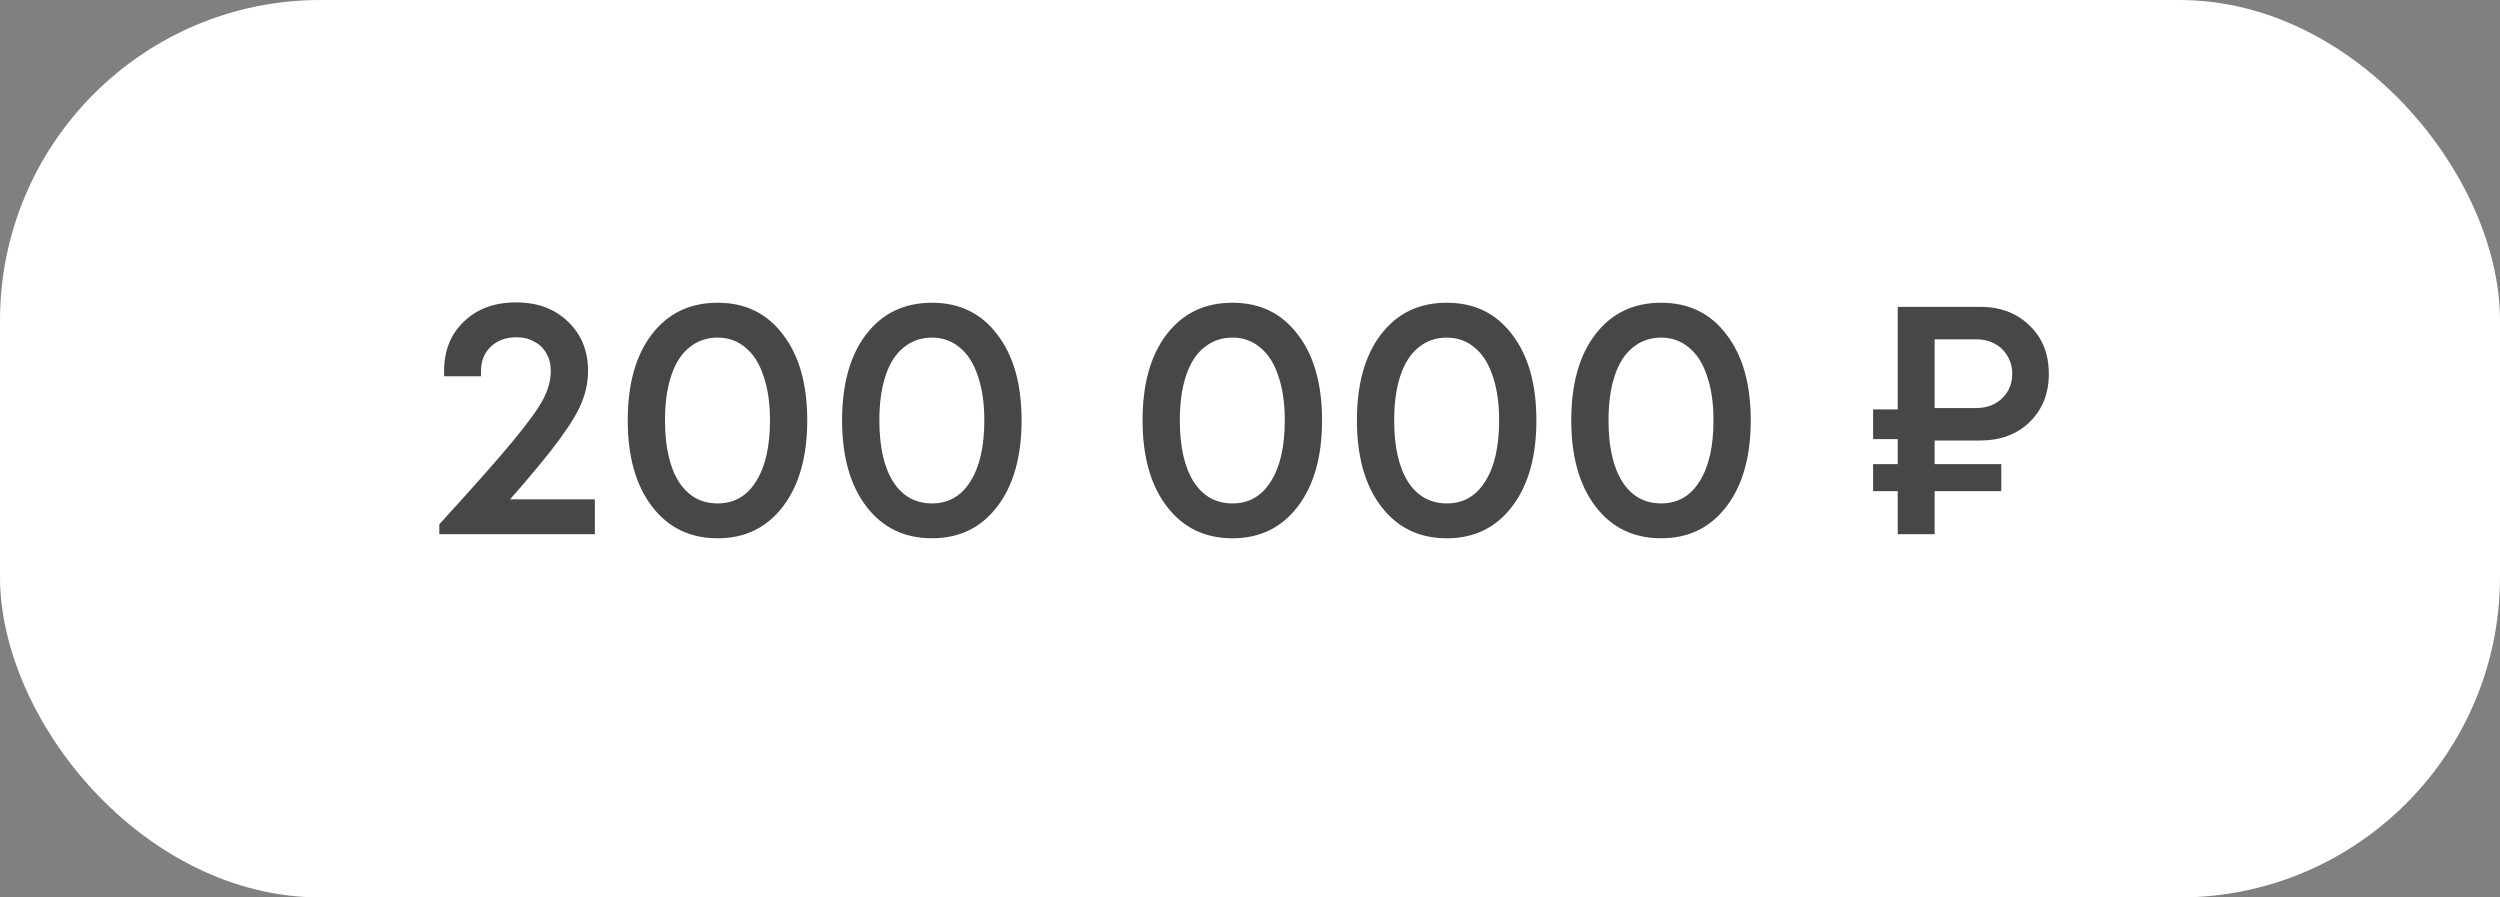 <?xml version="1.0" encoding="UTF-8"?> <svg xmlns="http://www.w3.org/2000/svg" width="117" height="42" viewBox="0 0 117 42" fill="none"><rect x="0" y="0" width="117" height="42" fill="#808080" stroke="none"/> <rect width="117" height="42" rx="15" fill="white"></rect> <path opacity="0.8" d="M23.872 23.368H27.84V25H20.56V24.536C22.149 22.797 23.296 21.501 24 20.648C24.715 19.784 25.189 19.128 25.424 18.68C25.659 18.232 25.776 17.789 25.776 17.352C25.776 17.043 25.707 16.771 25.568 16.536C25.44 16.301 25.253 16.12 25.008 15.992C24.773 15.853 24.496 15.784 24.176 15.784C23.675 15.784 23.269 15.933 22.96 16.232C22.661 16.52 22.512 16.899 22.512 17.368V17.608H20.784V17.368C20.784 16.408 21.093 15.635 21.712 15.048C22.331 14.451 23.147 14.152 24.16 14.152C25.152 14.152 25.957 14.451 26.576 15.048C27.205 15.645 27.52 16.413 27.52 17.352C27.52 17.843 27.429 18.317 27.248 18.776C27.077 19.235 26.725 19.827 26.192 20.552C25.669 21.267 24.896 22.205 23.872 23.368ZM33.587 25.192C32.296 25.192 31.272 24.696 30.515 23.704C29.757 22.712 29.378 21.368 29.378 19.672C29.378 17.976 29.752 16.637 30.498 15.656C31.256 14.664 32.285 14.168 33.587 14.168C34.877 14.168 35.896 14.664 36.642 15.656C37.4 16.637 37.779 17.976 37.779 19.672C37.779 21.368 37.4 22.712 36.642 23.704C35.885 24.696 34.867 25.192 33.587 25.192ZM33.587 23.56C34.355 23.56 34.952 23.219 35.379 22.536C35.816 21.853 36.035 20.899 36.035 19.672C36.035 18.861 35.933 18.168 35.73 17.592C35.538 17.005 35.256 16.563 34.883 16.264C34.52 15.955 34.088 15.8 33.587 15.8C33.075 15.8 32.632 15.955 32.258 16.264C31.885 16.563 31.602 17.005 31.41 17.592C31.218 18.168 31.122 18.861 31.122 19.672C31.122 20.899 31.336 21.853 31.762 22.536C32.2 23.219 32.808 23.56 33.587 23.56ZM43.618 25.192C42.327 25.192 41.303 24.696 40.546 23.704C39.788 22.712 39.41 21.368 39.41 19.672C39.41 17.976 39.783 16.637 40.53 15.656C41.287 14.664 42.316 14.168 43.618 14.168C44.908 14.168 45.927 14.664 46.674 15.656C47.431 16.637 47.81 17.976 47.81 19.672C47.81 21.368 47.431 22.712 46.674 23.704C45.916 24.696 44.898 25.192 43.618 25.192ZM43.618 23.56C44.386 23.56 44.983 23.219 45.41 22.536C45.847 21.853 46.066 20.899 46.066 19.672C46.066 18.861 45.964 18.168 45.762 17.592C45.57 17.005 45.287 16.563 44.914 16.264C44.551 15.955 44.119 15.8 43.618 15.8C43.106 15.8 42.663 15.955 42.29 16.264C41.916 16.563 41.634 17.005 41.442 17.592C41.25 18.168 41.154 18.861 41.154 19.672C41.154 20.899 41.367 21.853 41.794 22.536C42.231 23.219 42.839 23.56 43.618 23.56ZM57.68 25.192C56.39 25.192 55.366 24.696 54.608 23.704C53.851 22.712 53.472 21.368 53.472 19.672C53.472 17.976 53.846 16.637 54.592 15.656C55.35 14.664 56.379 14.168 57.68 14.168C58.971 14.168 59.99 14.664 60.736 15.656C61.494 16.637 61.872 17.976 61.872 19.672C61.872 21.368 61.494 22.712 60.736 23.704C59.979 24.696 58.96 25.192 57.68 25.192ZM57.68 23.56C58.448 23.56 59.046 23.219 59.472 22.536C59.91 21.853 60.128 20.899 60.128 19.672C60.128 18.861 60.027 18.168 59.824 17.592C59.632 17.005 59.35 16.563 58.976 16.264C58.614 15.955 58.182 15.8 57.68 15.8C57.168 15.8 56.726 15.955 56.352 16.264C55.979 16.563 55.696 17.005 55.504 17.592C55.312 18.168 55.216 18.861 55.216 19.672C55.216 20.899 55.43 21.853 55.856 22.536C56.294 23.219 56.902 23.56 57.68 23.56ZM67.712 25.192C66.421 25.192 65.397 24.696 64.639 23.704C63.882 22.712 63.504 21.368 63.504 19.672C63.504 17.976 63.877 16.637 64.624 15.656C65.381 14.664 66.41 14.168 67.712 14.168C69.002 14.168 70.021 14.664 70.767 15.656C71.525 16.637 71.903 17.976 71.903 19.672C71.903 21.368 71.525 22.712 70.767 23.704C70.01 24.696 68.992 25.192 67.712 25.192ZM67.712 23.56C68.48 23.56 69.077 23.219 69.504 22.536C69.941 21.853 70.159 20.899 70.159 19.672C70.159 18.861 70.058 18.168 69.856 17.592C69.663 17.005 69.381 16.563 69.007 16.264C68.645 15.955 68.213 15.8 67.712 15.8C67.2 15.8 66.757 15.955 66.383 16.264C66.01 16.563 65.728 17.005 65.535 17.592C65.344 18.168 65.248 18.861 65.248 19.672C65.248 20.899 65.461 21.853 65.888 22.536C66.325 23.219 66.933 23.56 67.712 23.56ZM77.743 25.192C76.452 25.192 75.428 24.696 74.671 23.704C73.913 22.712 73.535 21.368 73.535 19.672C73.535 17.976 73.908 16.637 74.655 15.656C75.412 14.664 76.441 14.168 77.743 14.168C79.033 14.168 80.052 14.664 80.799 15.656C81.556 16.637 81.935 17.976 81.935 19.672C81.935 21.368 81.556 22.712 80.799 23.704C80.041 24.696 79.023 25.192 77.743 25.192ZM77.743 23.56C78.511 23.56 79.108 23.219 79.535 22.536C79.972 21.853 80.191 20.899 80.191 19.672C80.191 18.861 80.089 18.168 79.887 17.592C79.695 17.005 79.412 16.563 79.039 16.264C78.676 15.955 78.244 15.8 77.743 15.8C77.231 15.8 76.788 15.955 76.415 16.264C76.041 16.563 75.759 17.005 75.567 17.592C75.375 18.168 75.279 18.861 75.279 19.672C75.279 20.899 75.492 21.853 75.919 22.536C76.356 23.219 76.964 23.56 77.743 23.56ZM92.669 20.616H90.541V21.72H93.661V22.984H90.541V25H88.813V22.984H87.661V21.72H88.813V20.552H87.661V19.16H88.813V14.36H92.669C93.619 14.36 94.392 14.653 94.989 15.24C95.587 15.816 95.885 16.568 95.885 17.496C95.885 18.413 95.587 19.165 94.989 19.752C94.392 20.328 93.619 20.616 92.669 20.616ZM94.173 17.496C94.173 17.187 94.099 16.909 93.949 16.664C93.811 16.419 93.613 16.227 93.357 16.088C93.101 15.949 92.813 15.88 92.493 15.88H90.541V19.096H92.493C92.973 19.096 93.373 18.947 93.693 18.648C94.013 18.339 94.173 17.955 94.173 17.496Z" fill="#1A1A1A"></path> </svg> 